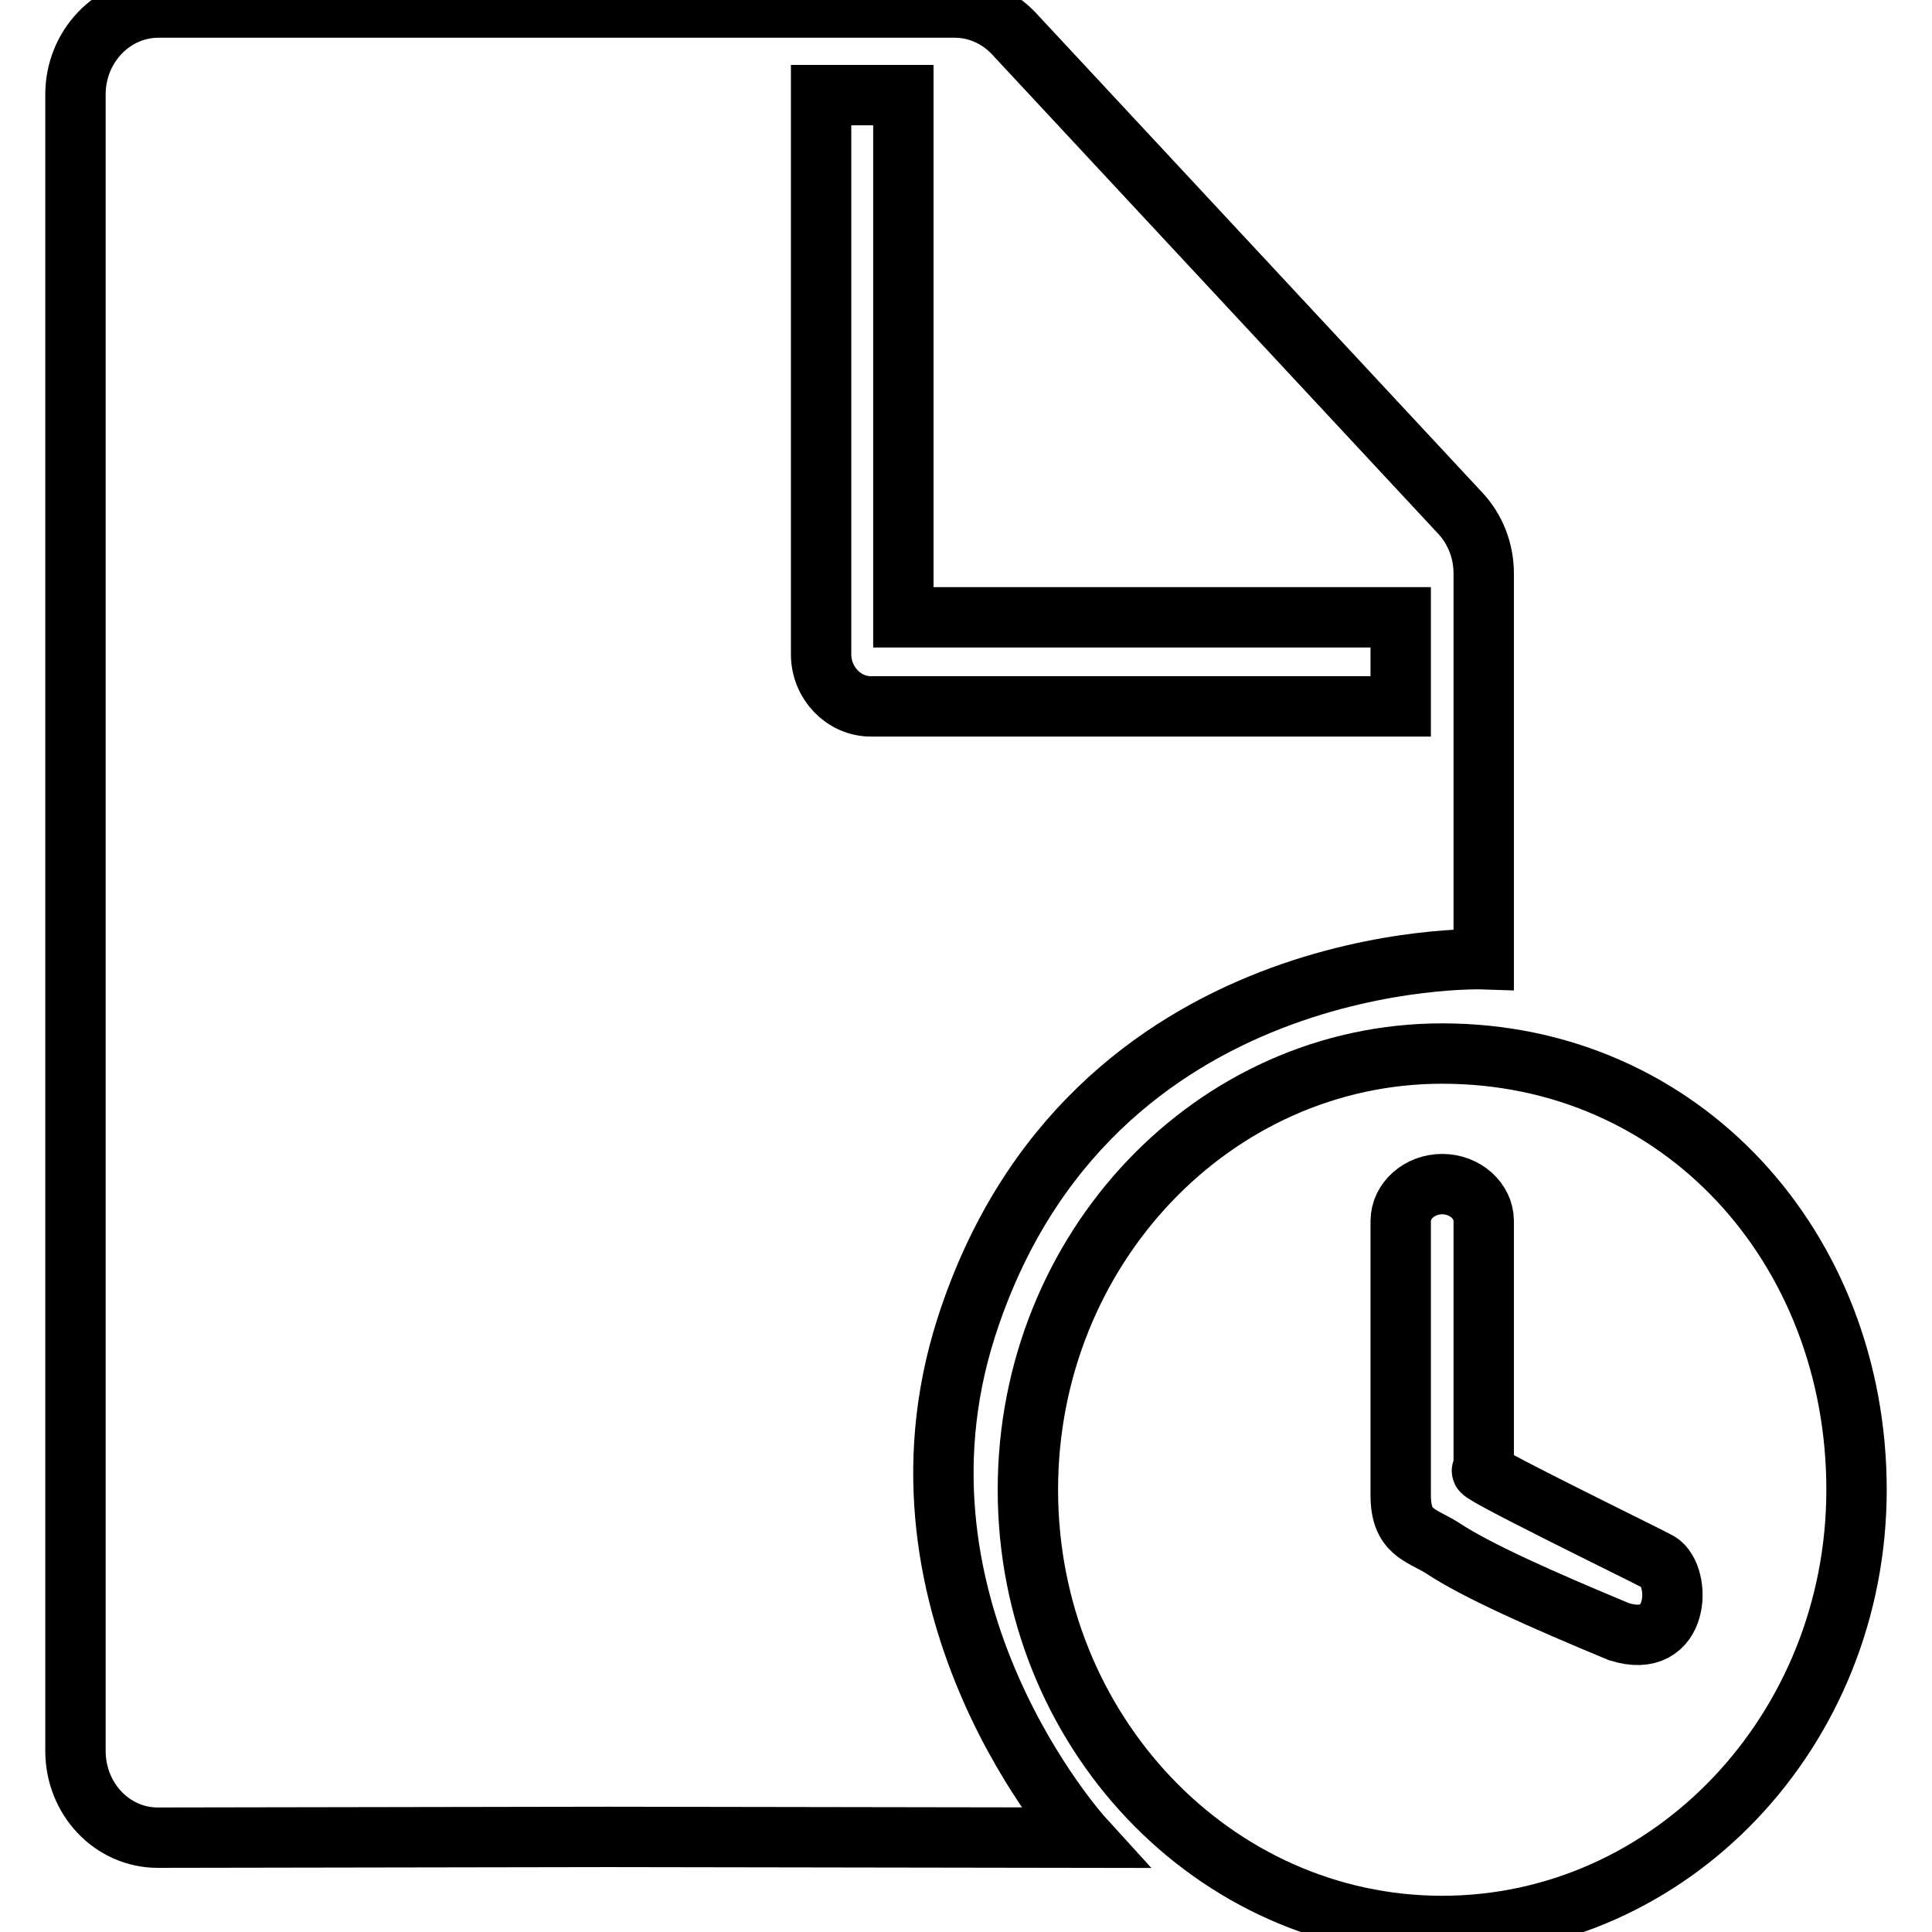 <?xml version="1.0" encoding="utf-8"?>
<!-- Svg Vector Icons : http://www.onlinewebfonts.com/icon -->
<!DOCTYPE svg PUBLIC "-//W3C//DTD SVG 1.1//EN" "http://www.w3.org/Graphics/SVG/1.1/DTD/svg11.dtd">
<svg version="1.1" xmlns="http://www.w3.org/2000/svg" xmlns:xlink="http://www.w3.org/1999/xlink" x="0px" y="0px" viewBox="0 0 256 256" enable-background="new 0 0 256 256" xml:space="preserve">
<g> <path stroke-width="8" fill-opacity="0" stroke="#000000"  d="M191.1,139.6c-30.3,0-54.9,25.9-54.9,57.8s24.6,57.8,54.9,57.8s54.9-25.9,54.9-57.8 C246,165.4,222.9,139.6,191.1,139.6z M214.5,216.2c-10.1-4.2-18.9-8.1-23.4-11.1c-2.9-1.8-5.5-2-5.5-7v-36.3c0-2.7,2.5-4.9,5.5-4.9 c3,0,5.5,2.2,5.5,4.9v33.1c-2.9-0.7,21.6,11.2,23.2,12.1C222.8,208.8,222.7,218.8,214.5,216.2z M128,176 c16.2-50.7,68.6-48.9,68.6-48.9V76c0-3-1.1-5.9-3.2-8.1L134.3,4.4c-2.1-2.2-4.9-3.4-7.8-3.4H21c-6.1,0-11,5.2-11,11.5V232 c0,6.4,4.9,11.5,10.9,11.5l59.7-0.1l62.9,0.1C143.5,243.5,116.1,213.4,128,176z M108.8,86.7V12.6h10.9v69.2h65.9v11.8h-70.2 C111.8,93.6,108.8,90.5,108.8,86.7z"/></g>
</svg>
